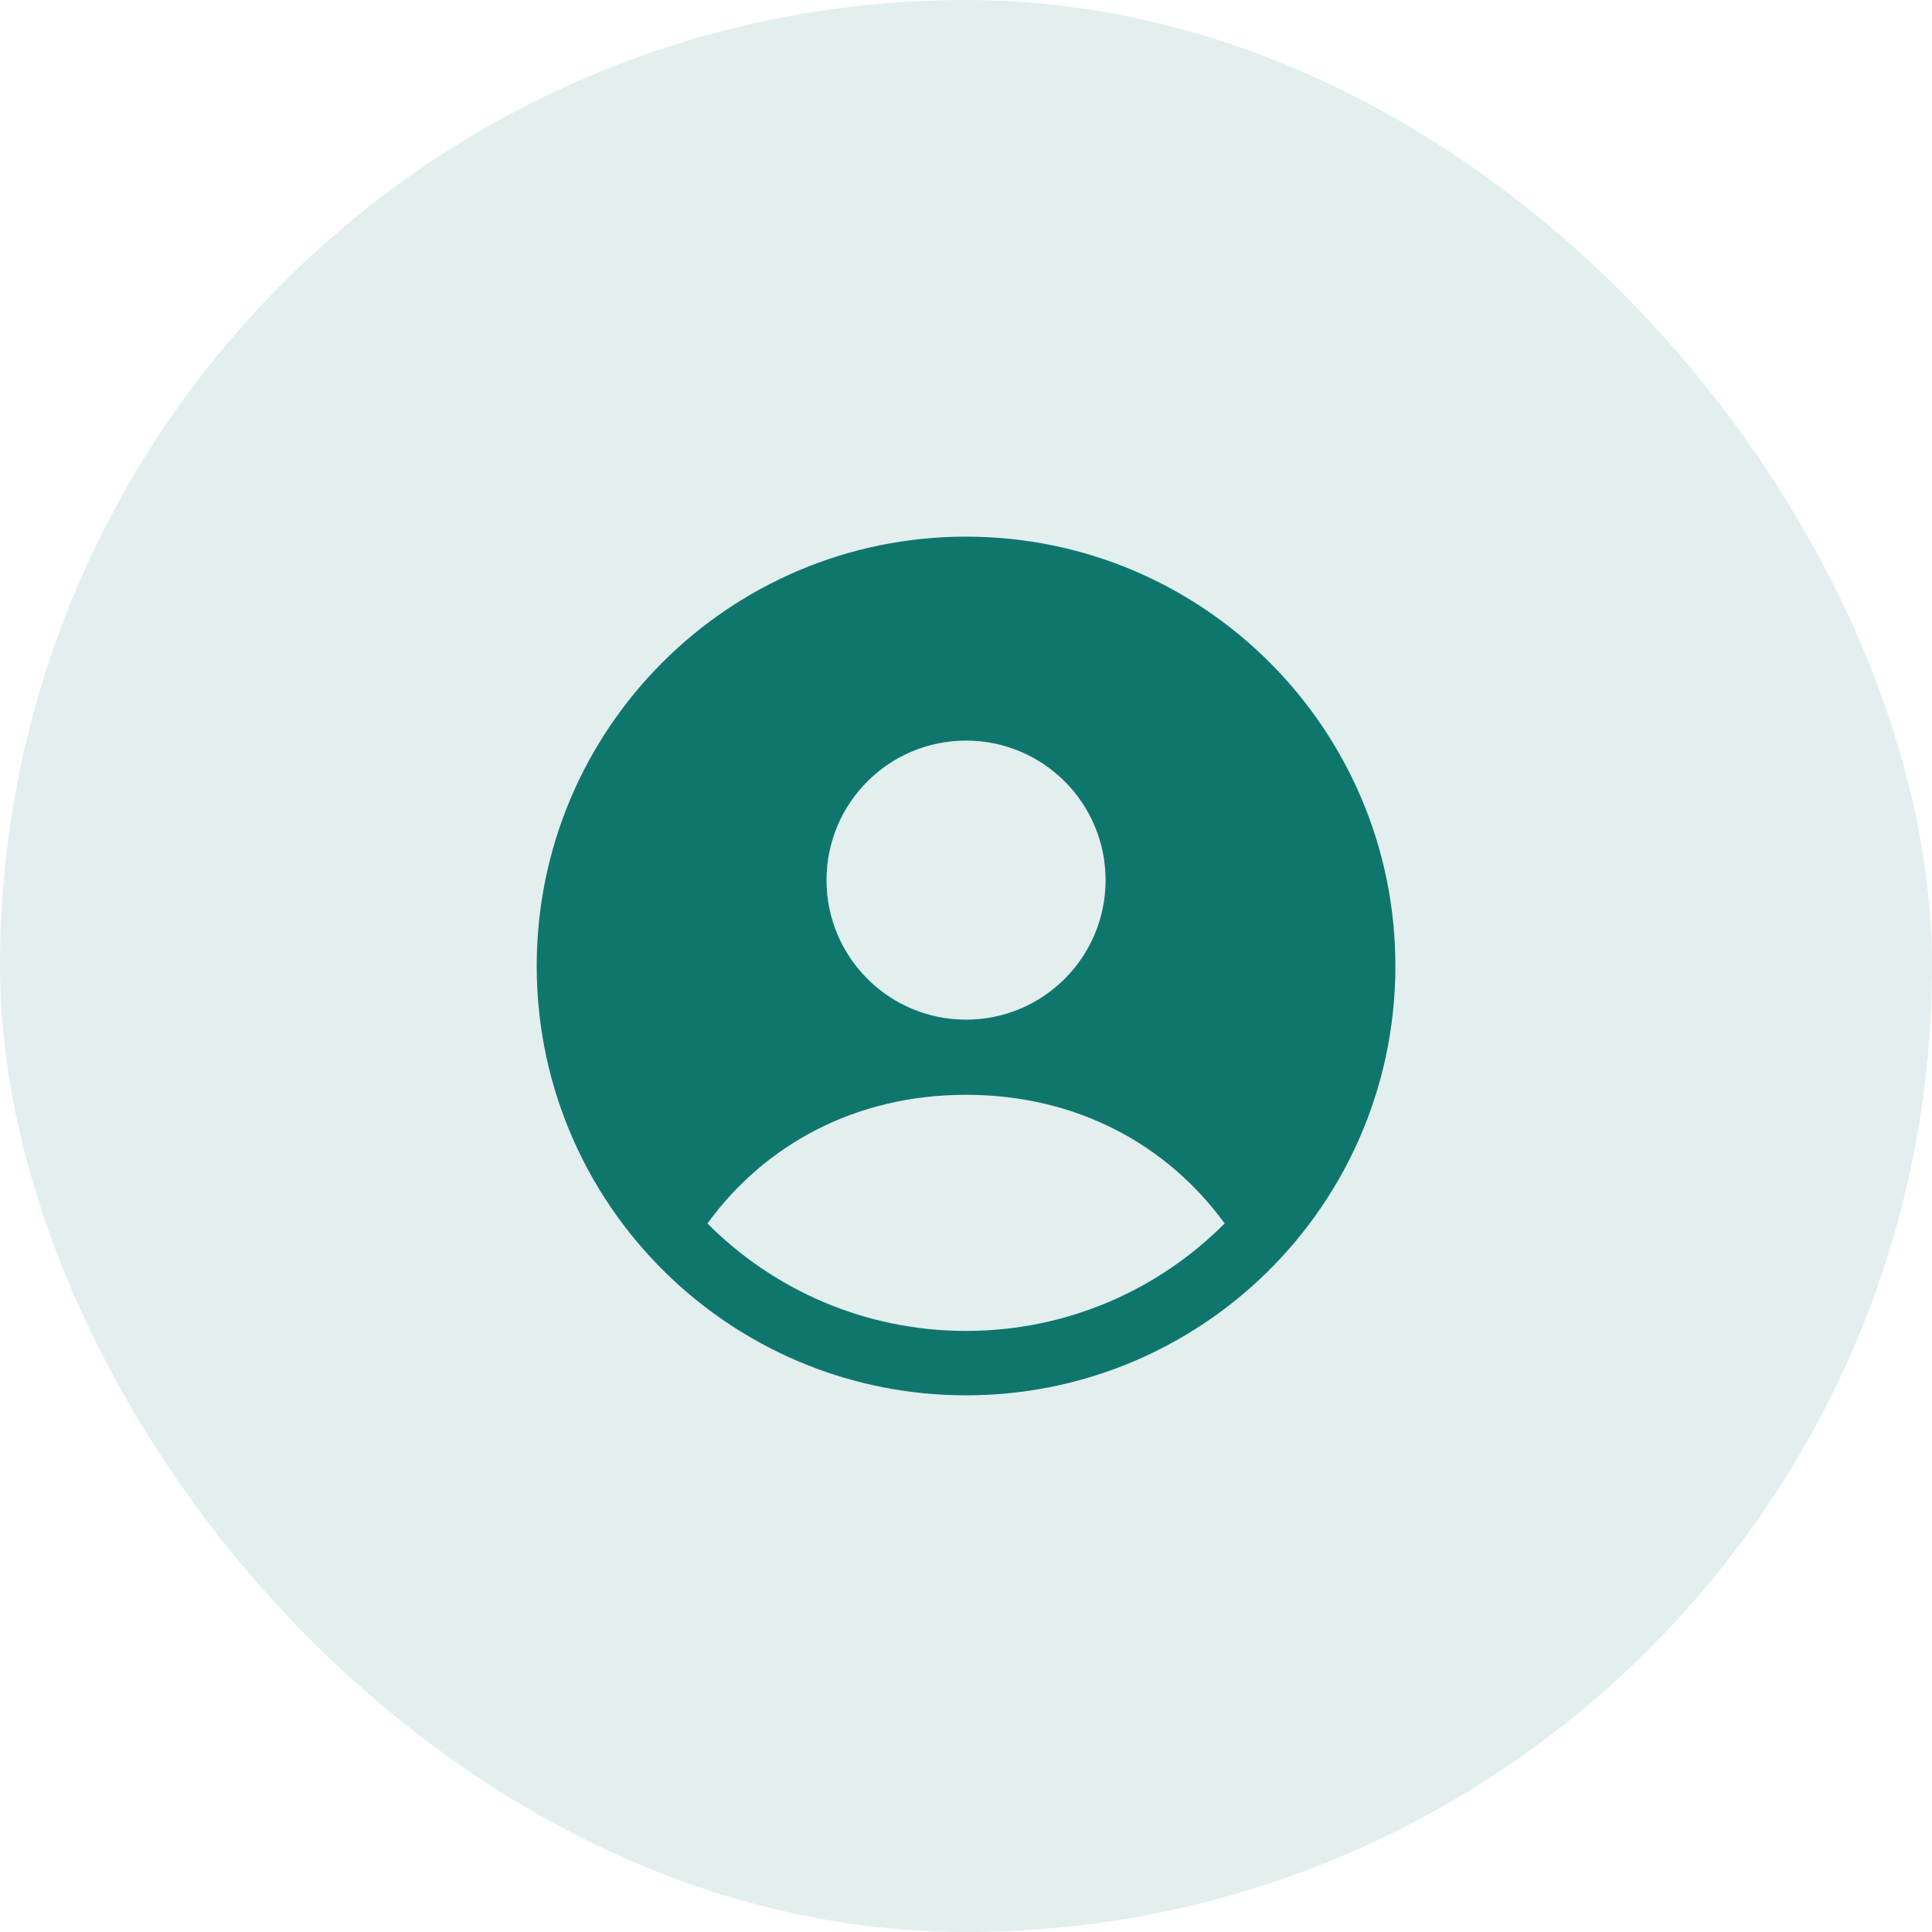 <svg width="60" height="60" viewBox="0 0 60 60" fill="none" xmlns="http://www.w3.org/2000/svg">
<rect width="60" height="60" rx="30" fill="#0F766E" fill-opacity="0.12"/>
<path fill-rule="evenodd" clip-rule="evenodd" d="M30.001 16.666C22.637 16.666 16.668 22.636 16.668 30C16.668 33.862 18.309 37.342 20.934 39.777C23.314 41.984 26.501 43.333 30.001 43.333C33.501 43.333 36.689 41.984 39.069 39.777C41.694 37.342 43.335 33.862 43.335 30C43.335 22.636 37.366 16.666 30.001 16.666ZM21.97 37.996C23.736 35.565 26.548 34 30.001 34C33.454 34 36.267 35.565 38.032 37.996C35.98 40.057 33.142 41.333 30.001 41.333C26.861 41.333 24.022 40.057 21.97 37.996ZM30.001 23C27.605 23 25.668 24.94 25.668 27.333C25.668 29.726 27.605 31.666 30.001 31.666C32.397 31.666 34.335 29.726 34.335 27.333C34.335 24.94 32.397 23 30.001 23Z" fill="#0F766E"/>
</svg>
